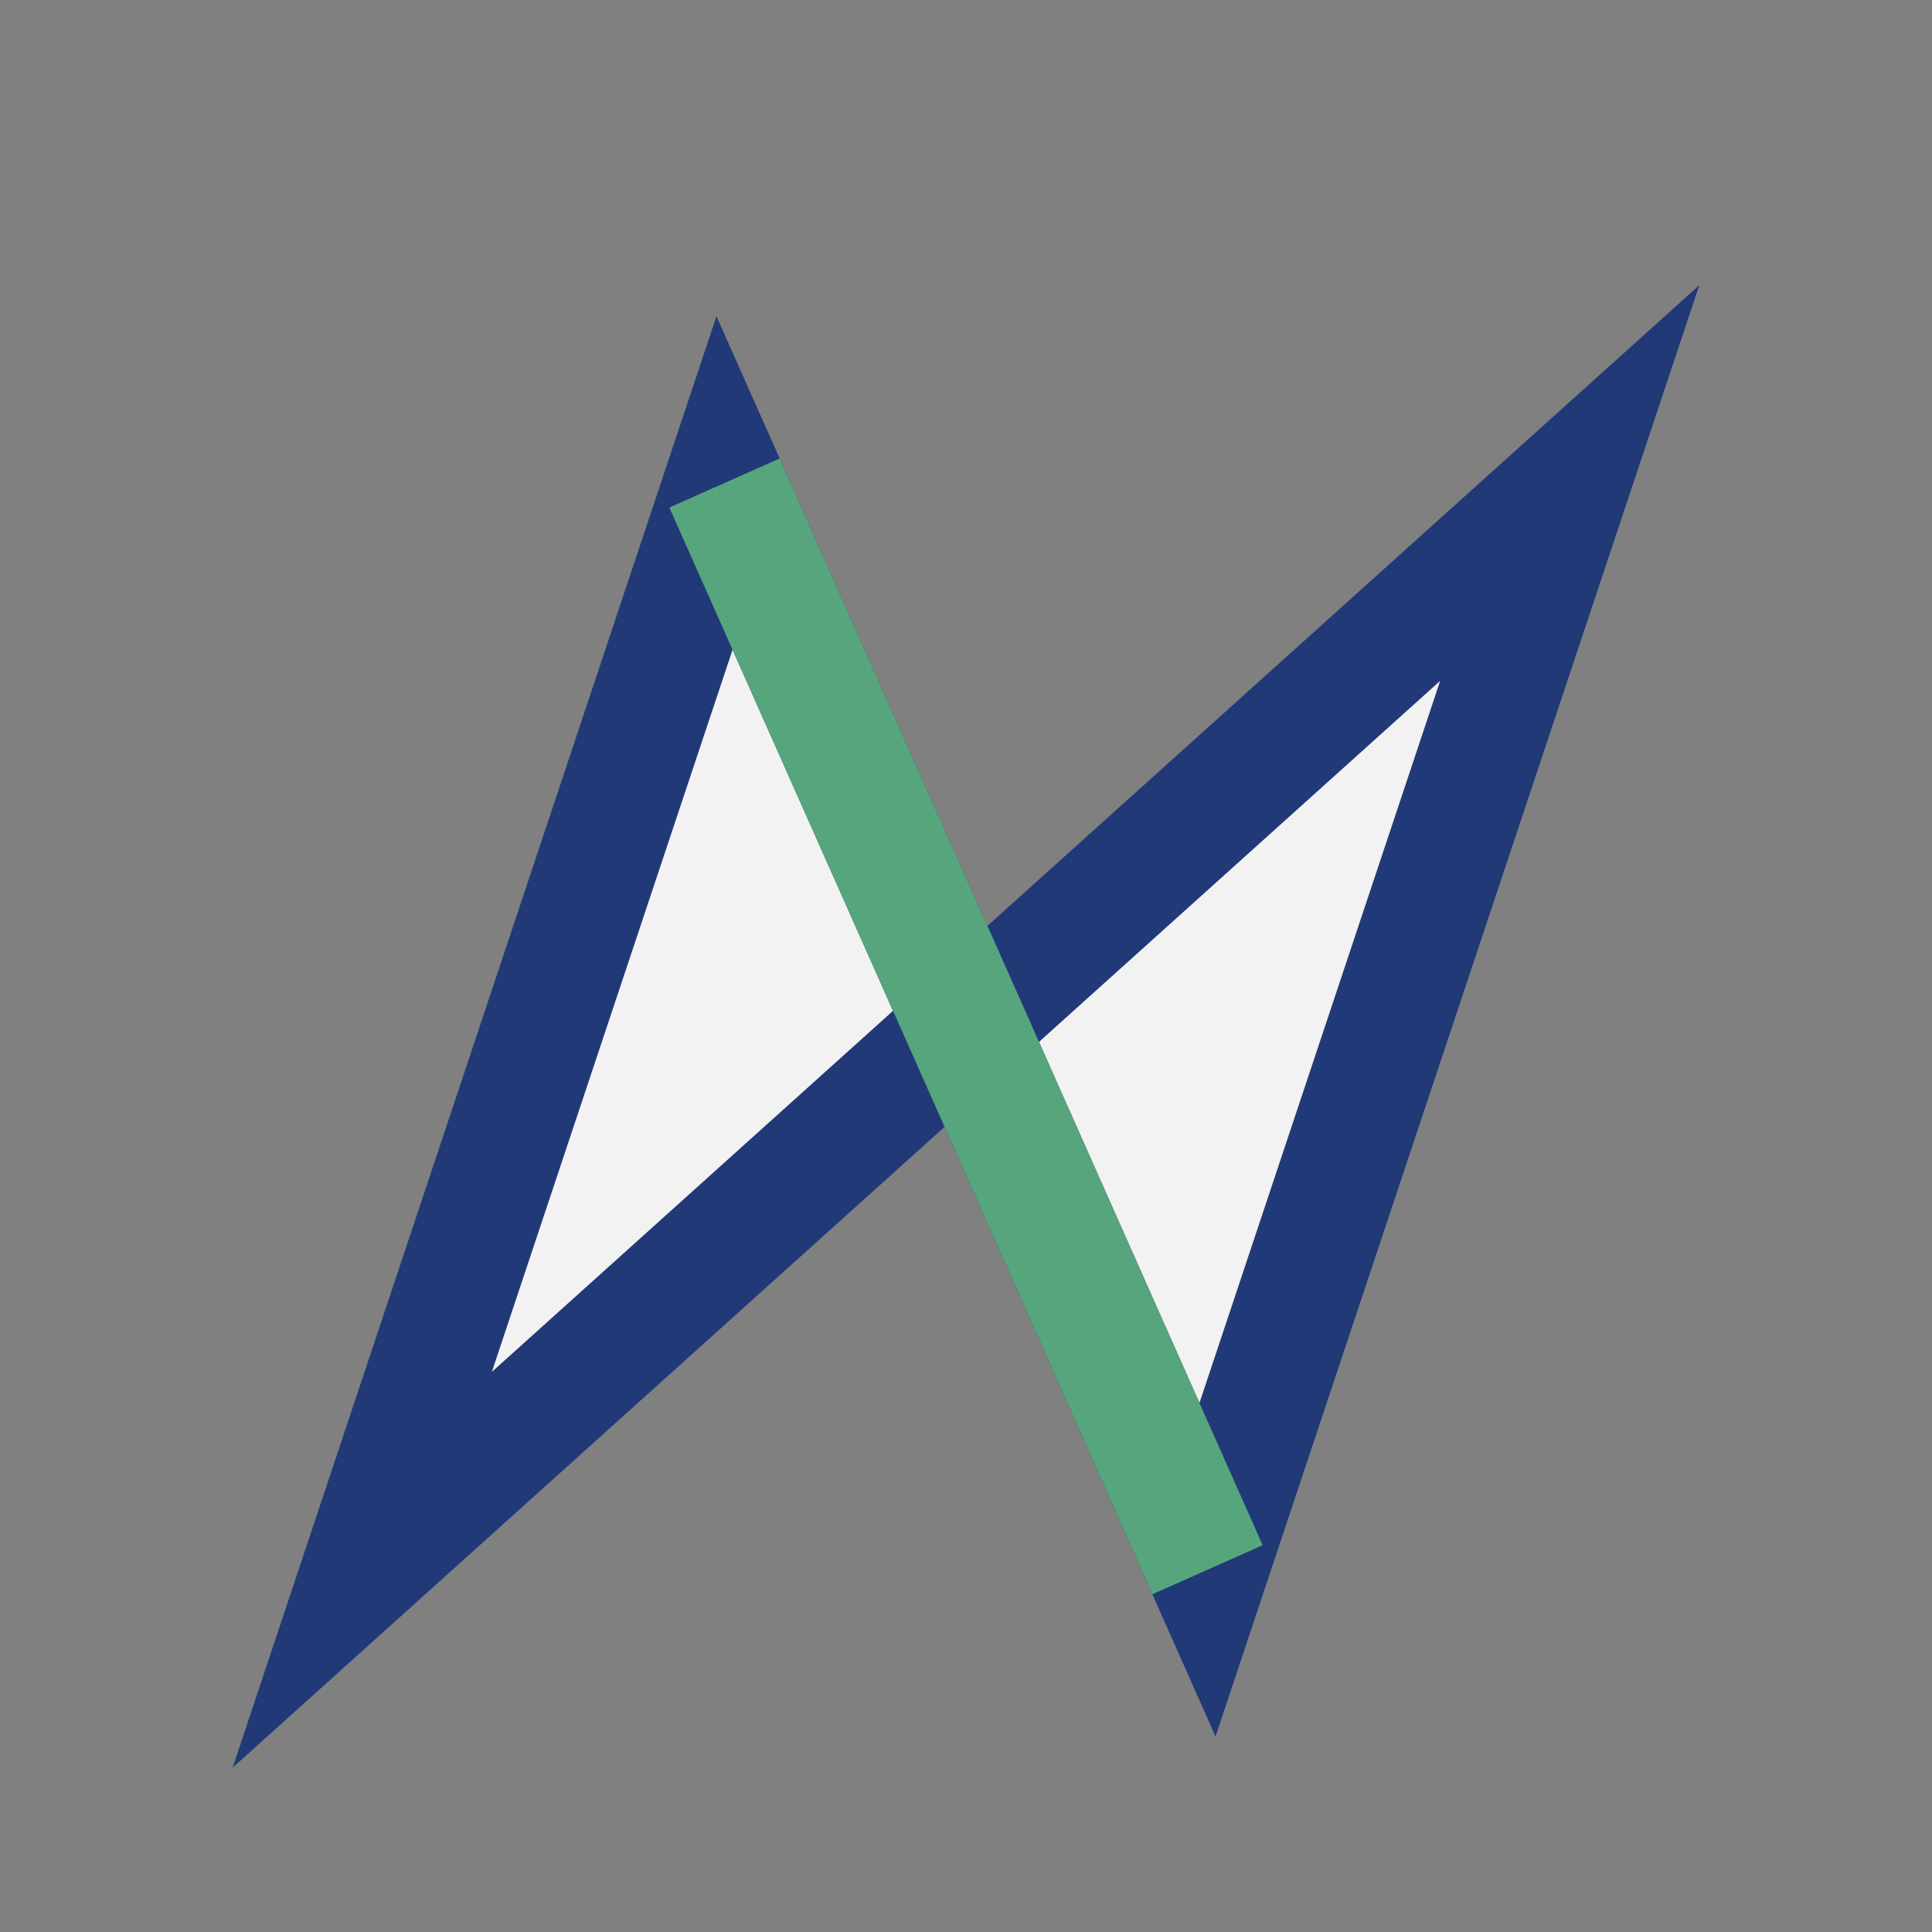 <?xml version="1.0" encoding="UTF-8"?>
<svg xmlns="http://www.w3.org/2000/svg" width="32" height="32" viewBox="0 0 32 32"><rect x="0" y="0" width="32" height="32" fill="#808080" stroke="none"/><polygon points="6,26 12,8 20,26 26,8" fill="#F2F2F2" stroke="#223978" stroke-width="2"/><line x1="12" y1="8" x2="20" y2="26" stroke="#56A57C" stroke-width="2"/></svg>